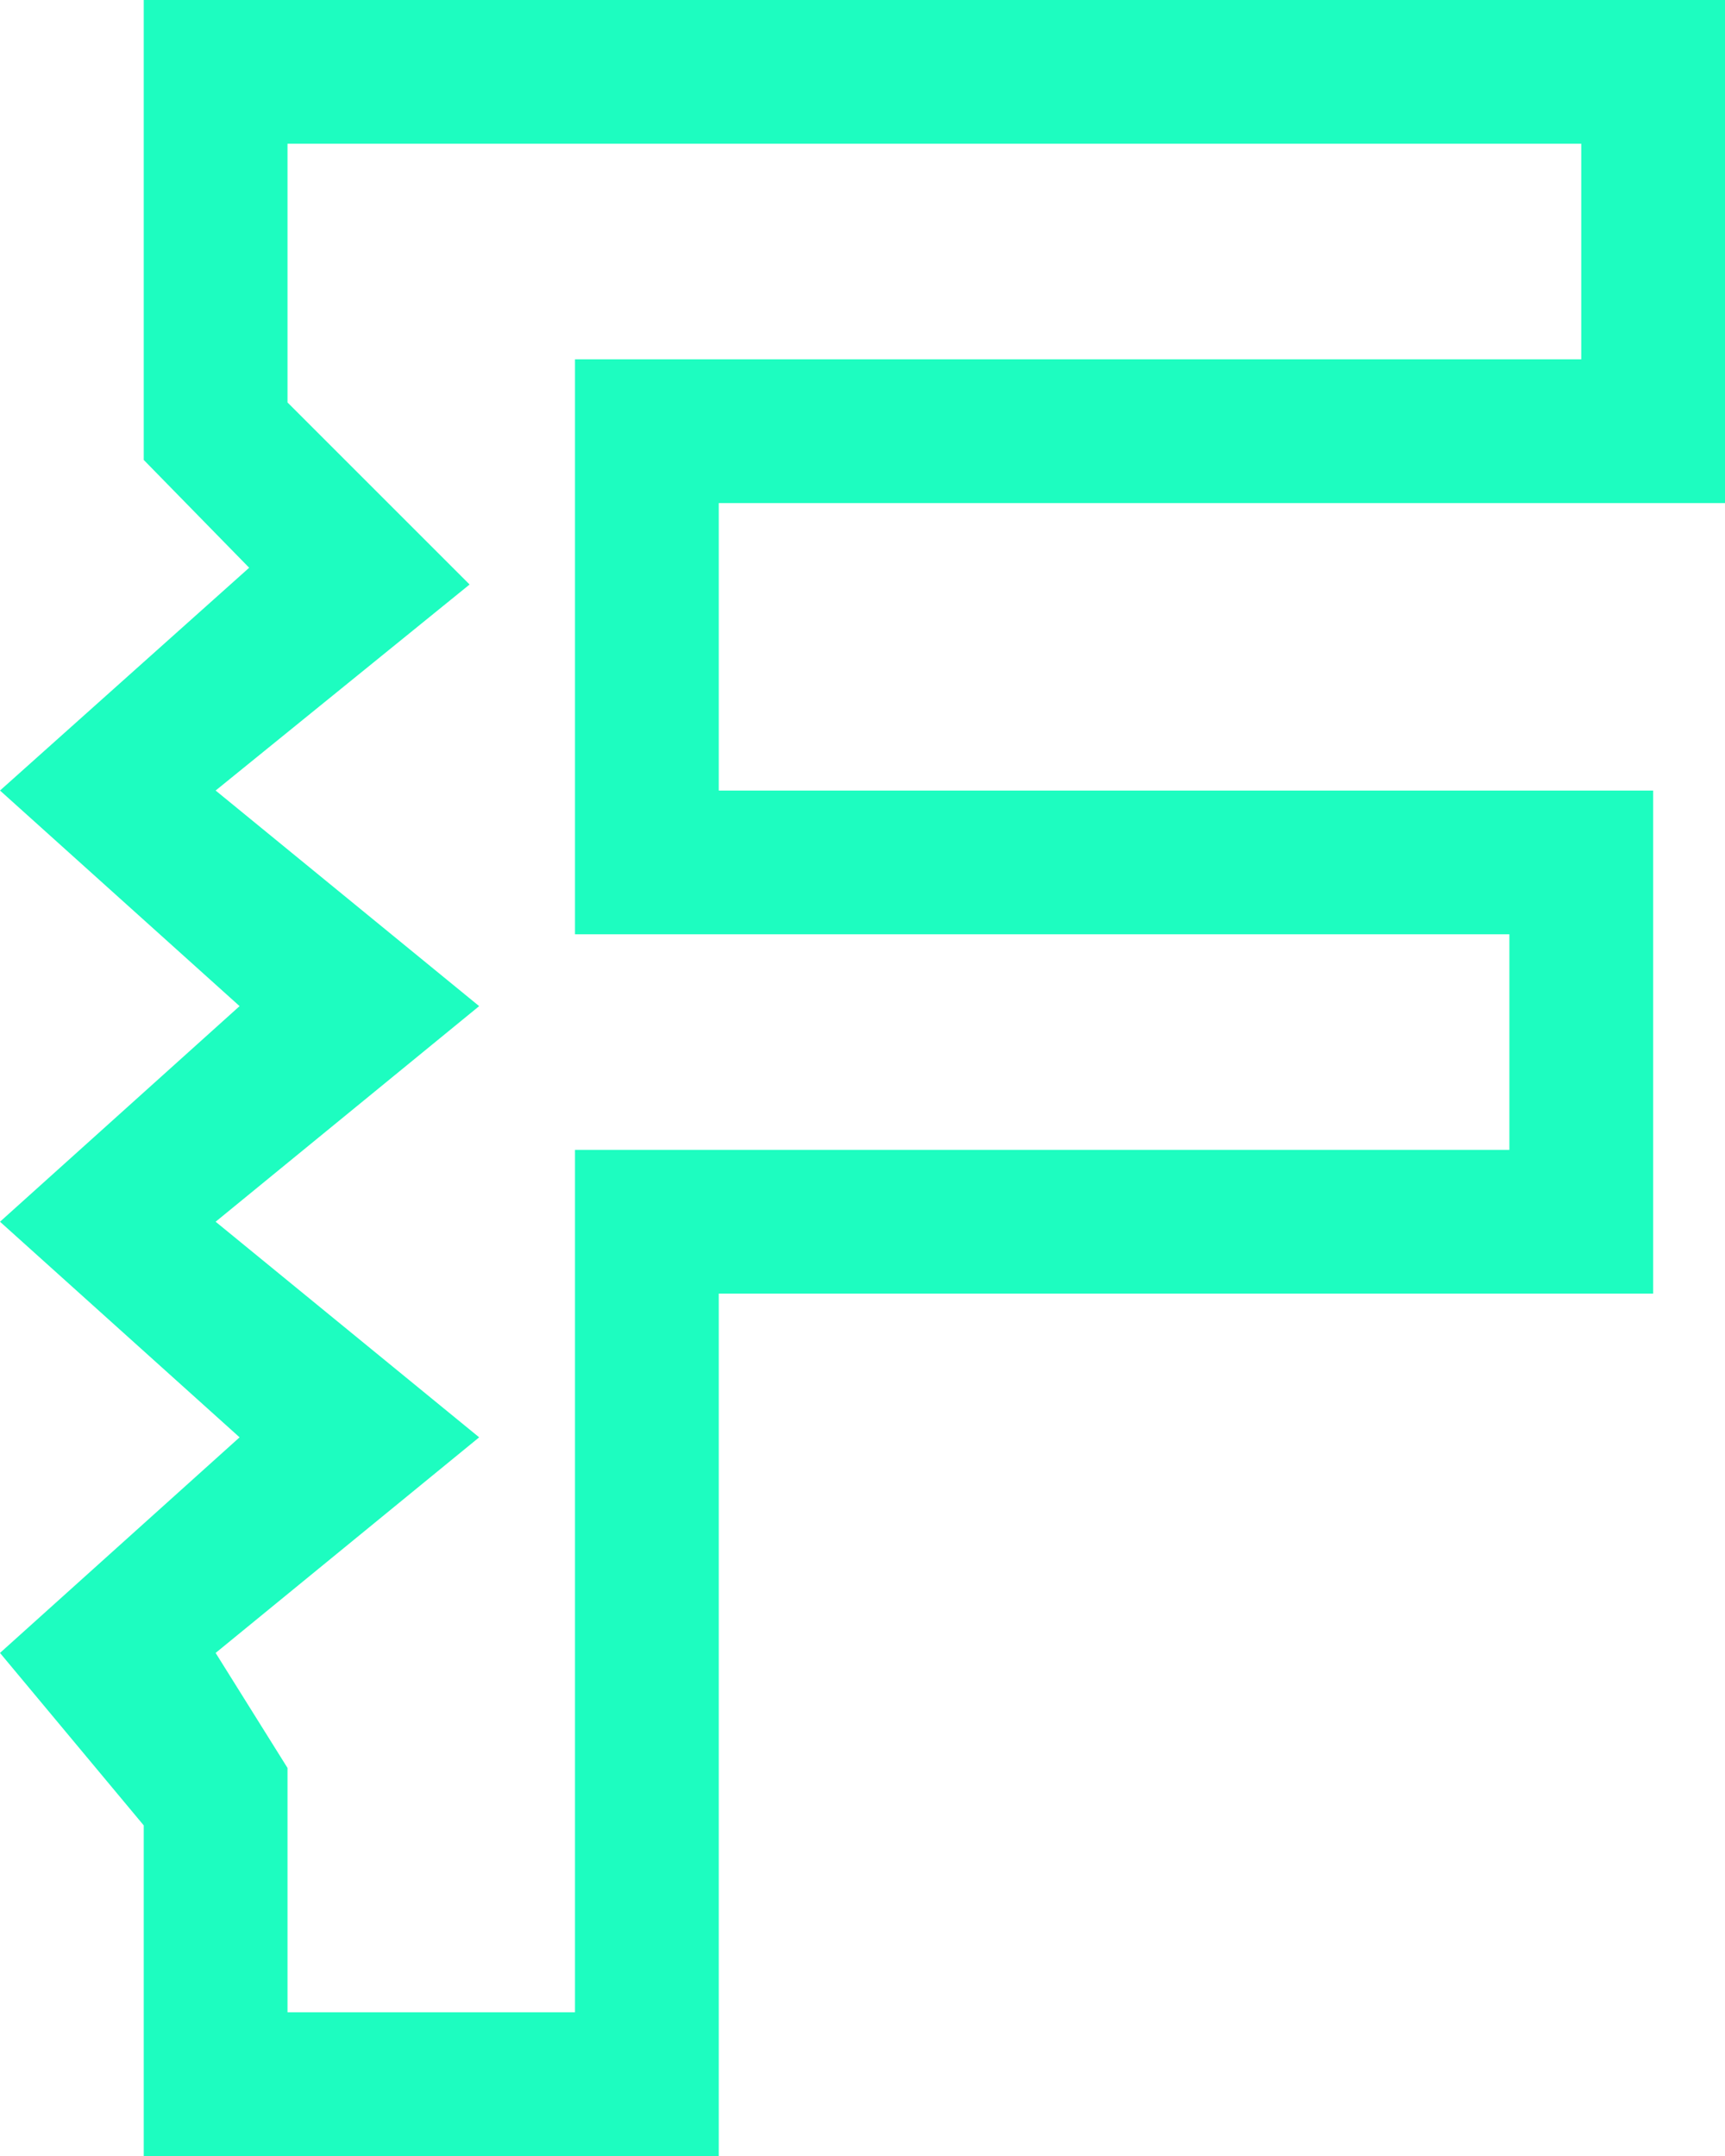 <svg xmlns="http://www.w3.org/2000/svg" xmlns:xlink="http://www.w3.org/1999/xlink" version="1.1" id="Layer_1" x="0px" y="0px" viewBox="0 0 72 90" style="enable-background:new 0 0 72 90;" xml:space="preserve">
    <style type="text/css">
    .st0{fill:#1DFDC0;}
    </style>
    <g>
    <path class="st0" d="M30,90H6V76.2L0,69l10-9L0,51l10-9L0,33l10.4-9.3L6,19.2V0h66v21H30v12h39v21H30V90z M12,84h12V48h39v-9H24V15   h42V6H12v10.8l7.6,7.6L9,33l11,9L9,51l11,9L9,69l3,4.8V84z">
    </path>
    </g>
</svg>